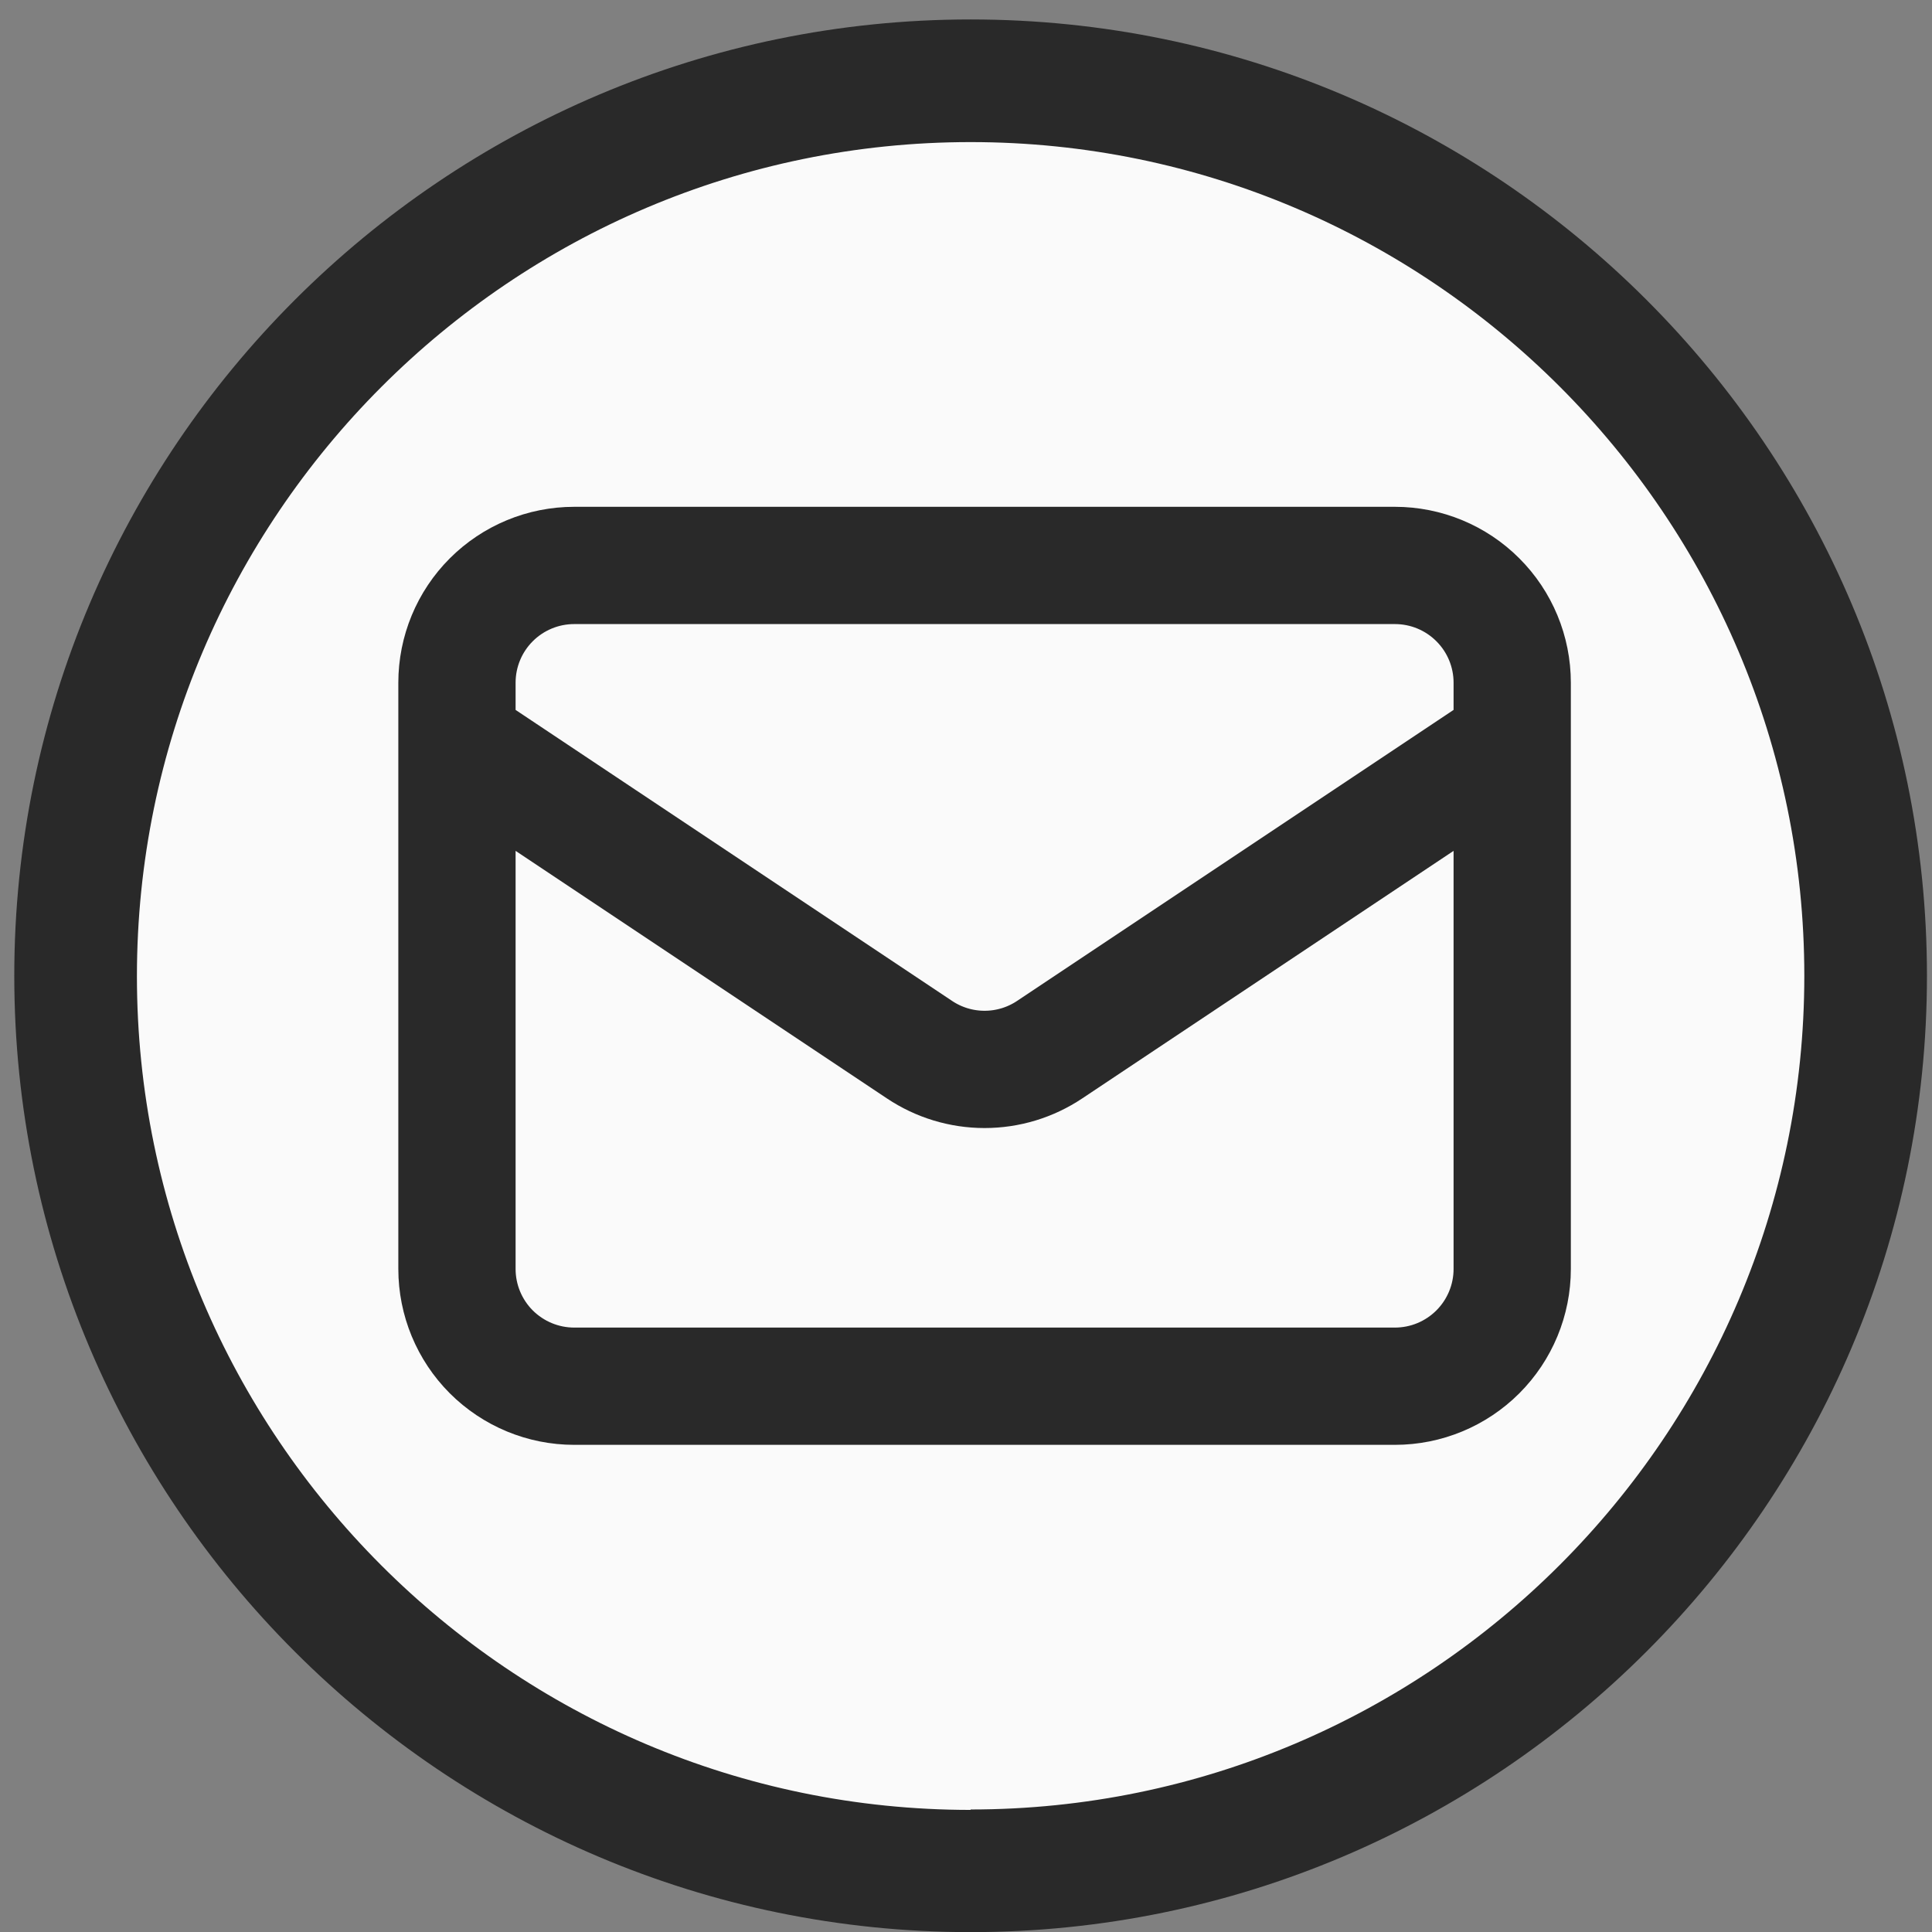 <svg width="46" height="46" viewBox="0 0 46 46" fill="none" xmlns="http://www.w3.org/2000/svg">
<rect x="0" y="0" width="46" height="46" fill="#808080" stroke="none"/>
<path d="M22.84 44.113C34.294 44.113 43.58 34.827 43.58 23.373C43.58 11.918 34.294 2.633 22.84 2.633C11.385 2.633 2.1 11.918 2.1 23.373C2.1 34.827 11.385 44.113 22.84 44.113Z" fill="#FAFAFA"/>
<path d="M10.88 17.65L21.893 24.992C22.352 25.299 22.891 25.462 23.442 25.462C23.994 25.462 24.533 25.299 24.992 24.992L36.005 17.65M13.671 33.005H33.213C33.954 33.005 34.664 32.71 35.187 32.187C35.711 31.663 36.005 30.953 36.005 30.213V16.255C36.005 15.514 35.711 14.804 35.187 14.281C34.664 13.757 33.954 13.463 33.213 13.463H13.671C12.931 13.463 12.221 13.757 11.697 14.281C11.174 14.804 10.88 15.514 10.88 16.255V30.213C10.88 30.953 11.174 31.663 11.697 32.187C12.221 32.71 12.931 33.005 13.671 33.005Z" stroke="#292929" stroke-width="2.792" stroke-linecap="round" stroke-linejoin="round"/>
<path d="M23.11 0.463C10.56 0.463 0.34 10.683 0.34 23.233C0.34 35.783 10.56 46.003 23.11 46.003C35.66 46.003 45.88 35.783 45.88 23.233C45.88 10.683 35.67 0.463 23.11 0.463ZM23.11 43.093C12.16 43.093 3.26 34.183 3.26 23.243C3.26 12.303 12.17 3.383 23.11 3.383C34.05 3.383 42.96 12.293 42.96 23.233C42.96 34.173 34.05 43.083 23.11 43.083V43.093Z" fill="#292929"/>
</svg>
